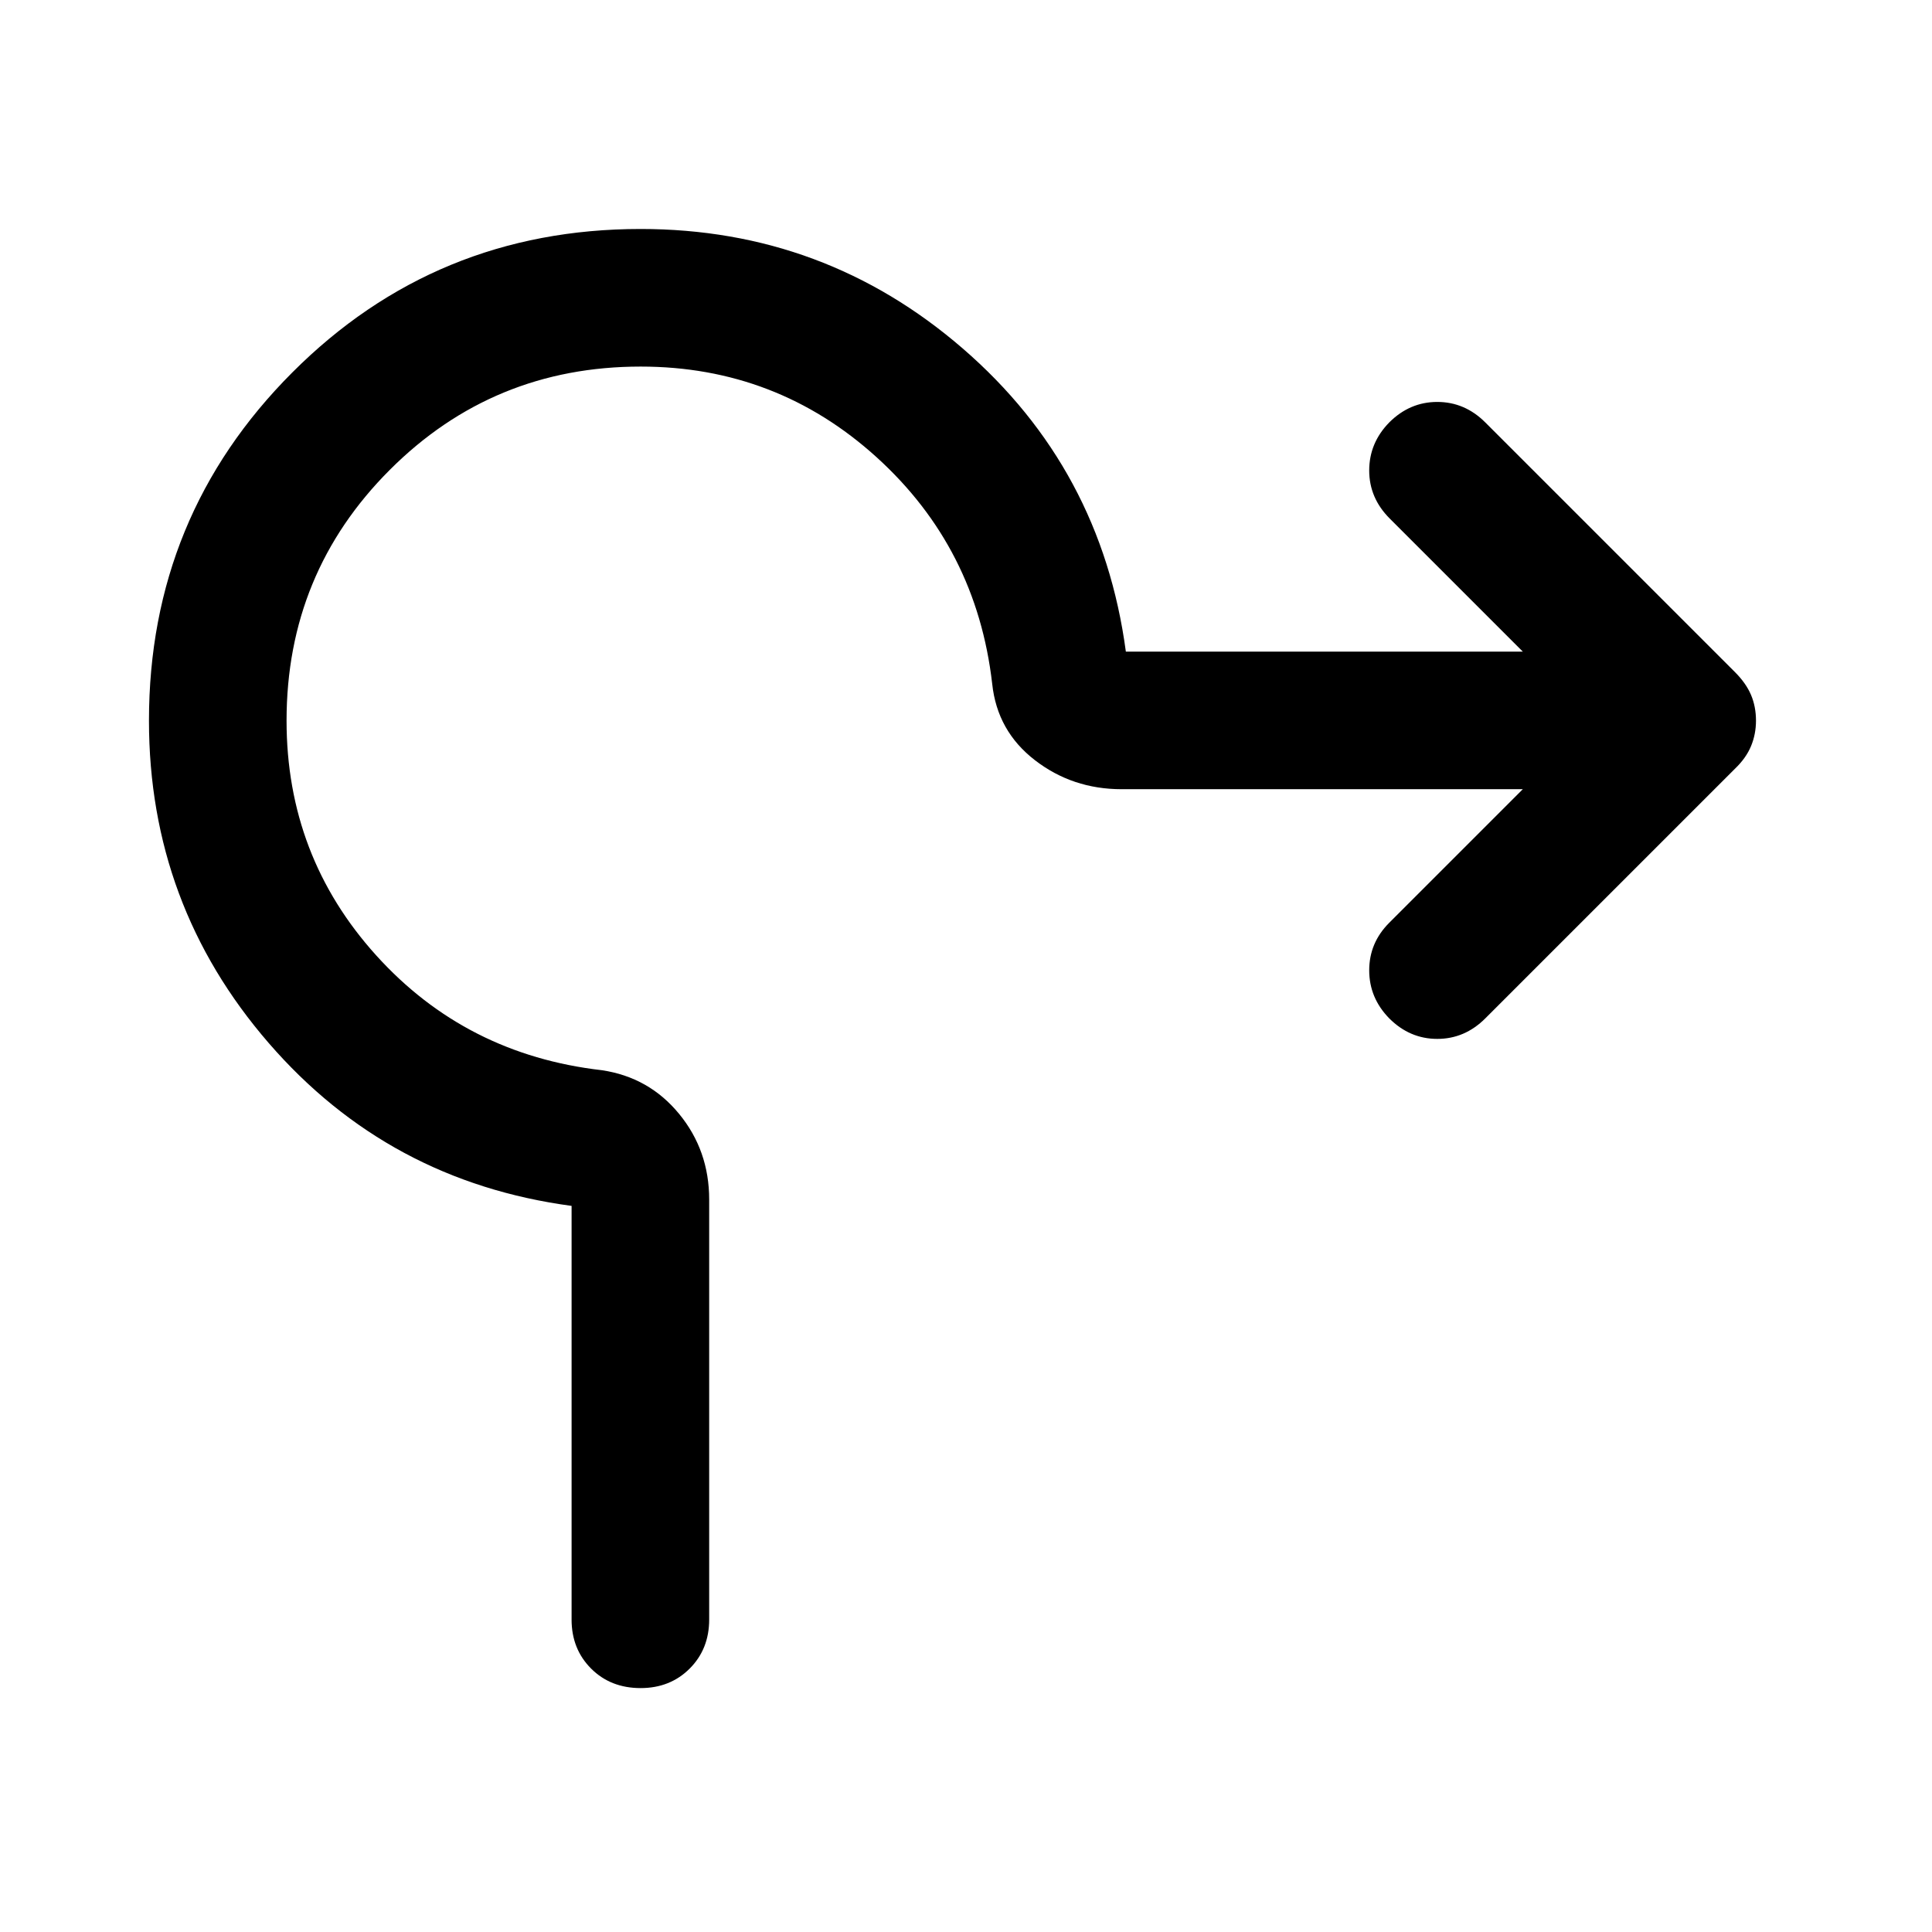 <svg xmlns="http://www.w3.org/2000/svg" width="48" height="48" viewBox="0 -960 960 960"><path d="M284.02-155.26V-360.8q-91-12.2-150.5-80.92-59.5-68.71-59.5-160.19 0-101.68 71.2-172.99 71.19-71.32 173.11-71.32 91.47 0 160.19 59.5t80.91 150.5h197.24l-66.13-66.13q-10.19-10.19-10.19-23.87 0-13.67 9.95-23.87 10.2-10.19 23.87-10.19 13.68 0 23.87 10.19l124.07 124.07q5.48 5.48 7.96 11.31 2.47 5.84 2.47 12.8 0 6.71-2.47 12.67-2.48 5.96-7.96 11.2L738.04-453.98q-10.19 10.2-23.87 10.2-13.67 0-23.87-10.2-9.95-10.19-9.95-23.87 0-13.67 9.95-23.63l66.37-66.37H557.33q-24.44 0-43.13-14.45-18.7-14.46-21.18-37.9-7.76-67.56-57.44-112.6-49.69-45.05-117.25-45.05-73.33 0-124.63 51.31-51.31 51.3-51.31 124.63 0 67.32 44.54 116.63 44.55 49.3 112.11 57.06 23.44 3.48 38.39 21.68 14.96 18.19 14.96 42.63v208.65q0 14.67-9.69 24.37-9.7 9.69-24.37 9.69-14.92 0-24.61-9.69-9.7-9.7-9.7-24.37Z"/></svg>